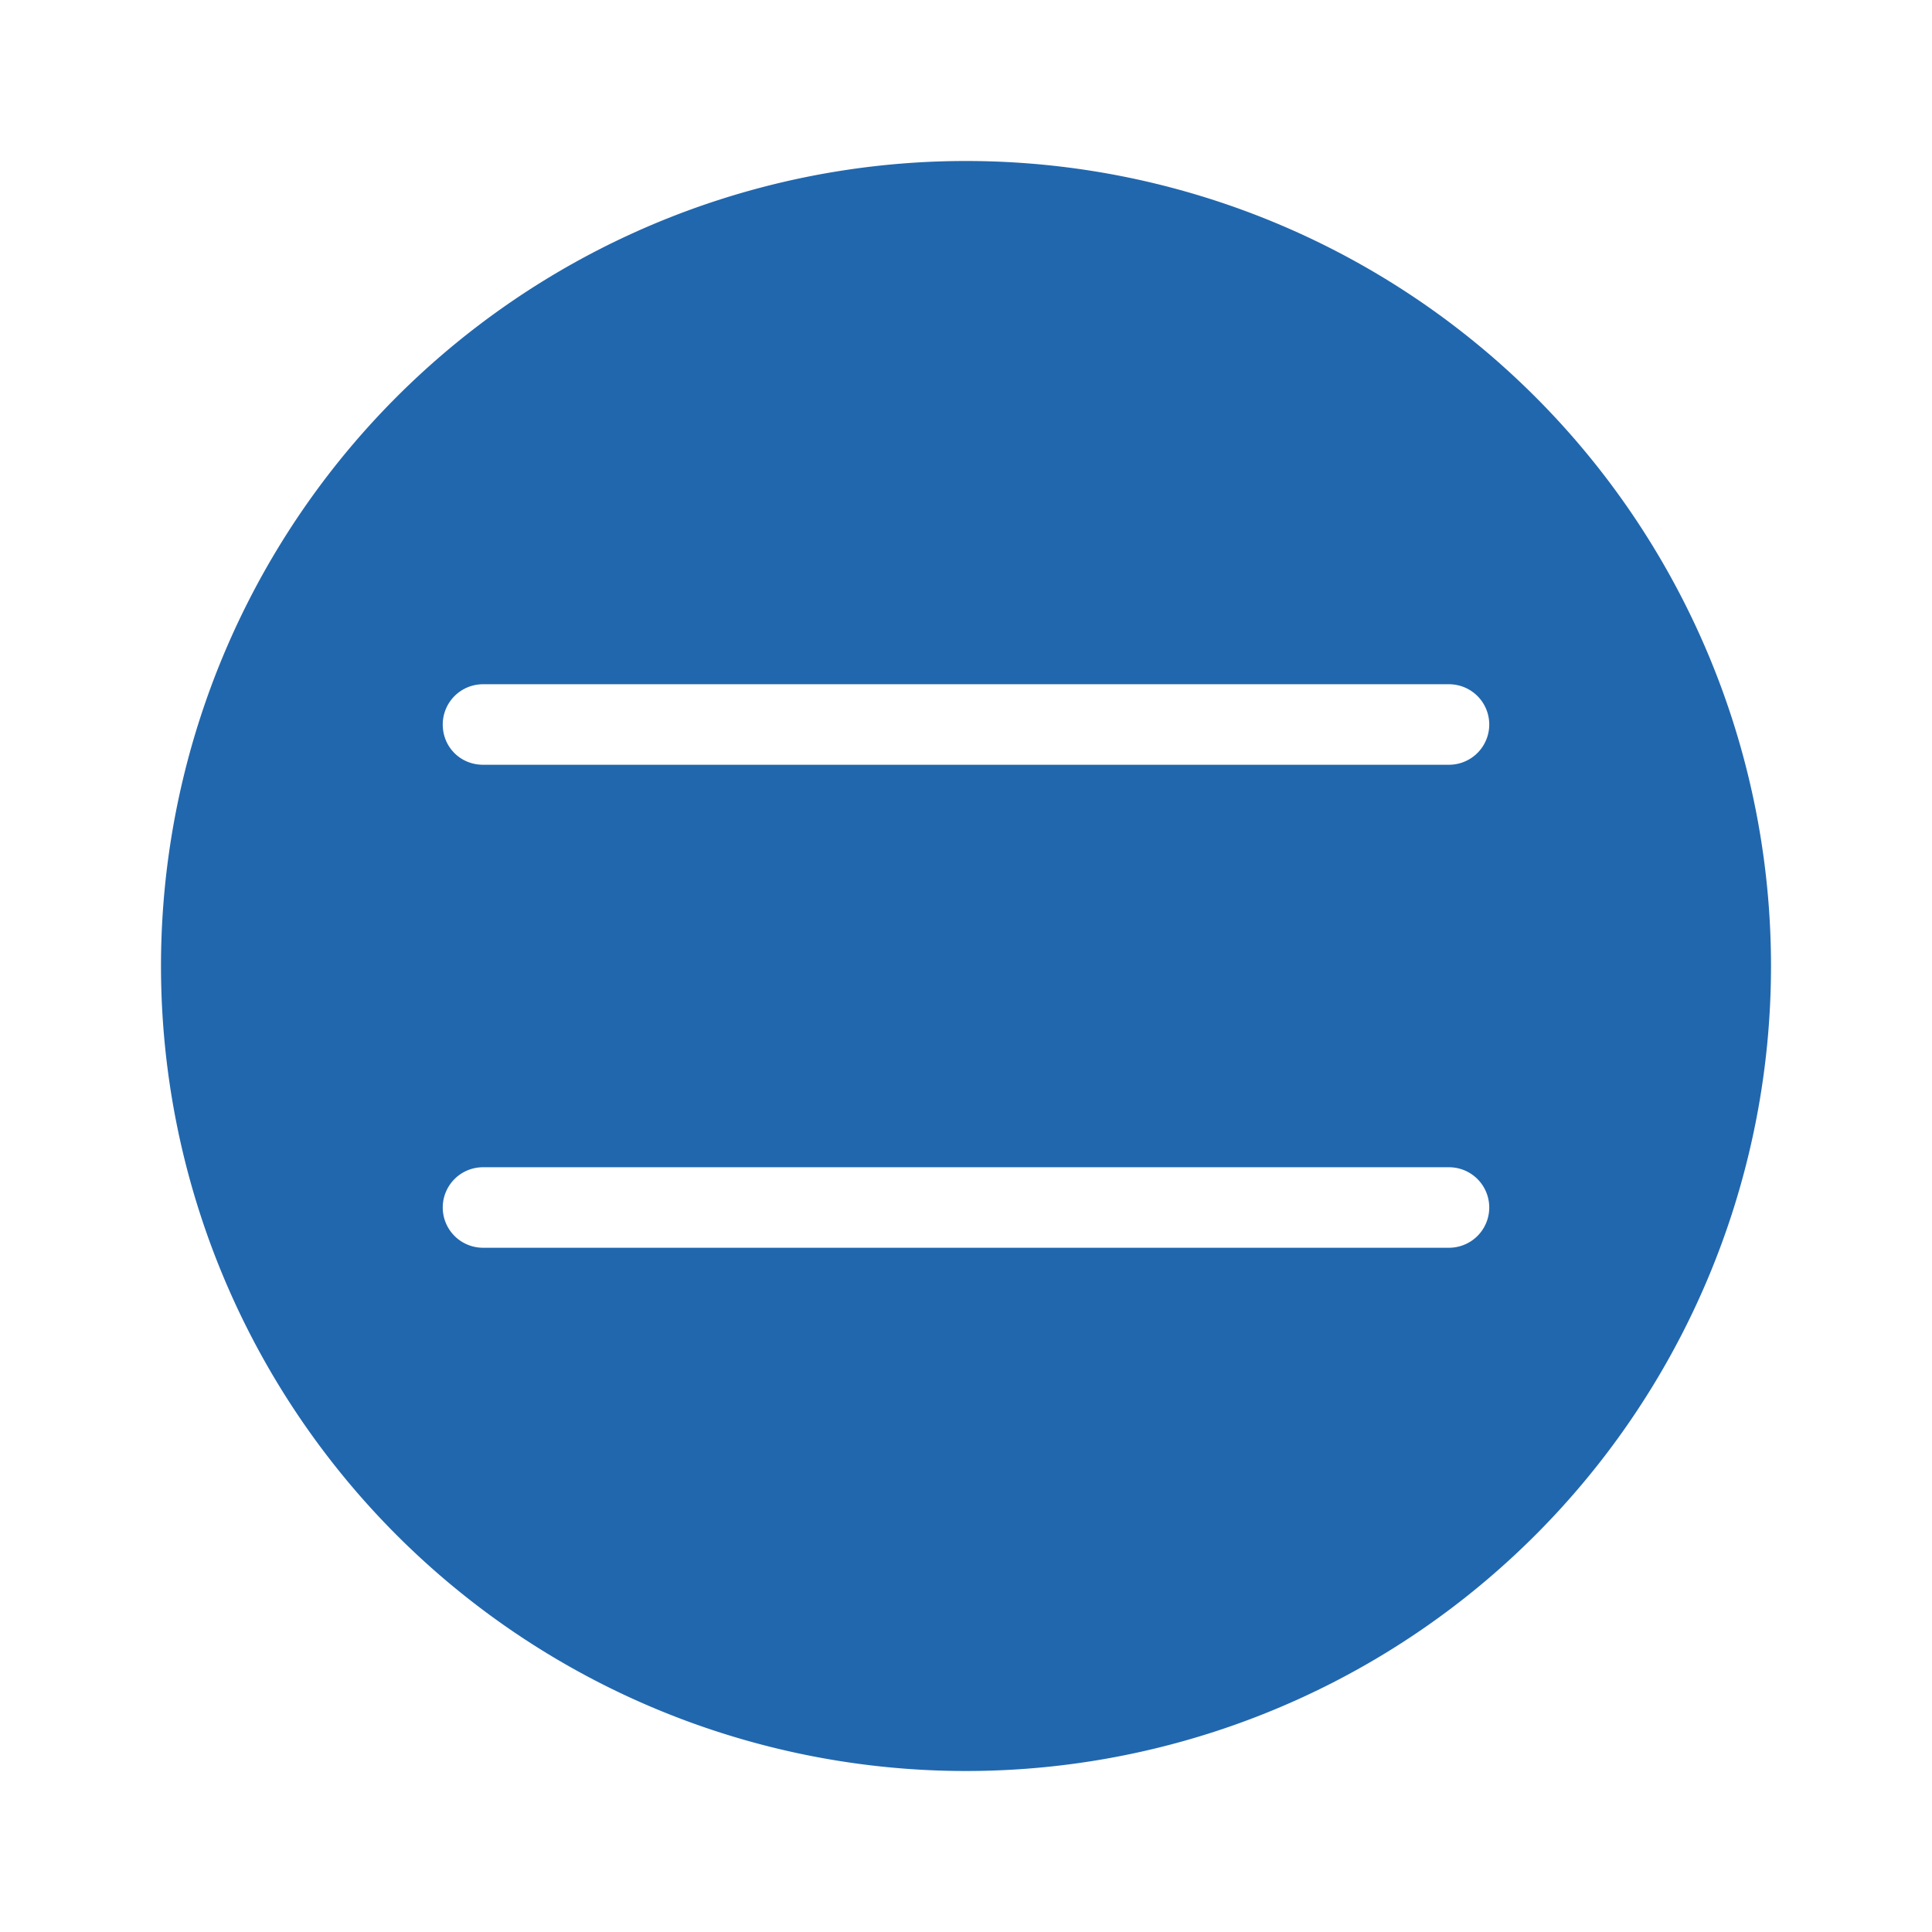 <svg xmlns="http://www.w3.org/2000/svg" width="24" height="24" fill="none"><path fill="#2167ae" d="M22 12a10 10 0 1 1-20 0 10 10 0 0 1 20 0M5.5 9c0 .28.22.5.5.5h12a.5.5 0 0 0 0-1H6a.5.5 0 0 0-.5.5m.5 5.5a.5.5 0 0 0 0 1h12a.5.5 0 0 0 0-1z"/></svg>